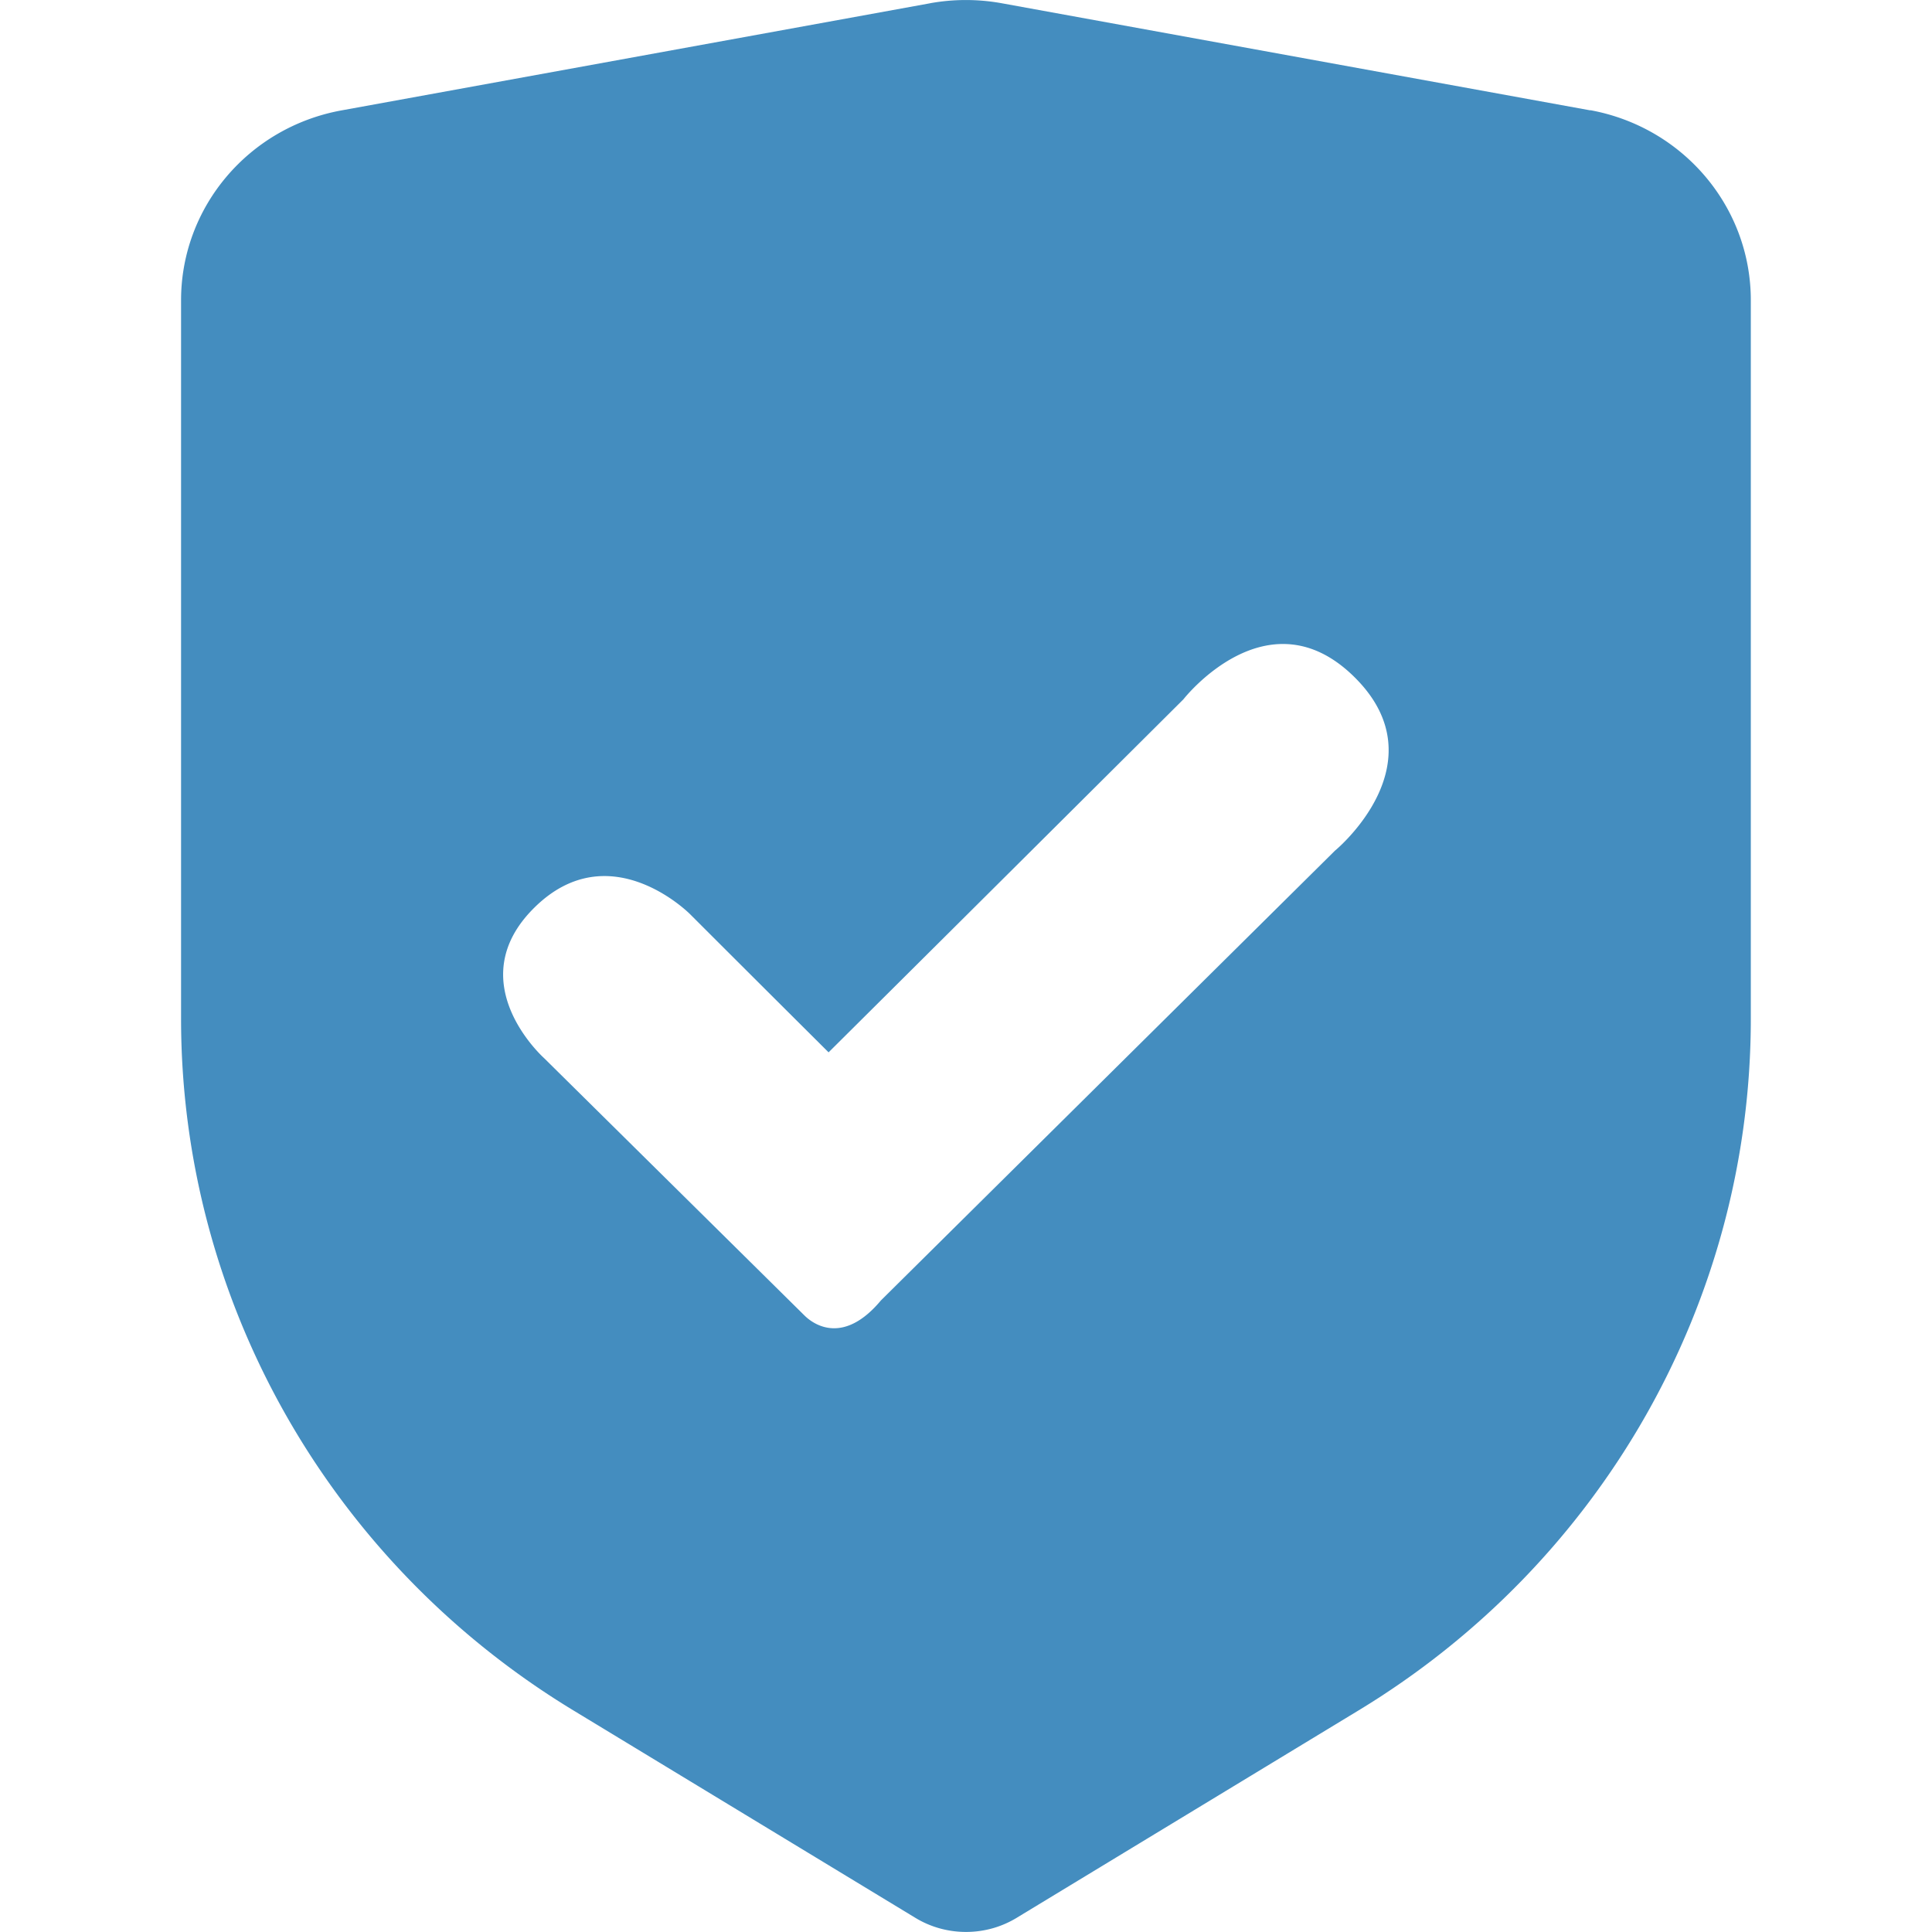 <?xml version="1.0" encoding="UTF-8"?> <svg xmlns="http://www.w3.org/2000/svg" width="32" height="32"><path d="M 22.117,14.084 14.59,21.54 c -0.605,0.724 -1.093,0.419 -1.265,0.249 L 9.012,17.526 c 0,0 -1.413,-1.257 -0.161,-2.493 1.251,-1.237 2.58,0.11 2.58,0.11 0,0 1.045,1.045 2.293,2.287 2.519,-2.503 5.877,-5.847 5.877,-5.847 0,0 1.396,-1.789 2.833,-0.368 1.438,1.421 -0.316,2.869 -0.316,2.869 z M 26.341,1.828 16.582,0.052 a 3.34,3.34 0 0 0 -1.185,0.003 l 0.02,-0.003 -9.758,1.776 c -1.542,0.28 -2.66,1.603 -2.66,3.145 v 11.901 c 0,4.67 2.461,9.008 6.5,11.457 l 5.66,3.433 c 0.24,0.147 0.53,0.235 0.841,0.235 0.311,0 0.601,-0.087 0.848,-0.239 l -0.007,0.004 5.659,-3.433 c 4.039,-2.449 6.499,-6.785 6.499,-11.457 V 4.972 c 0,-1.543 -1.118,-2.865 -2.659,-3.147 z" fill="#448dbf"></path></svg> 